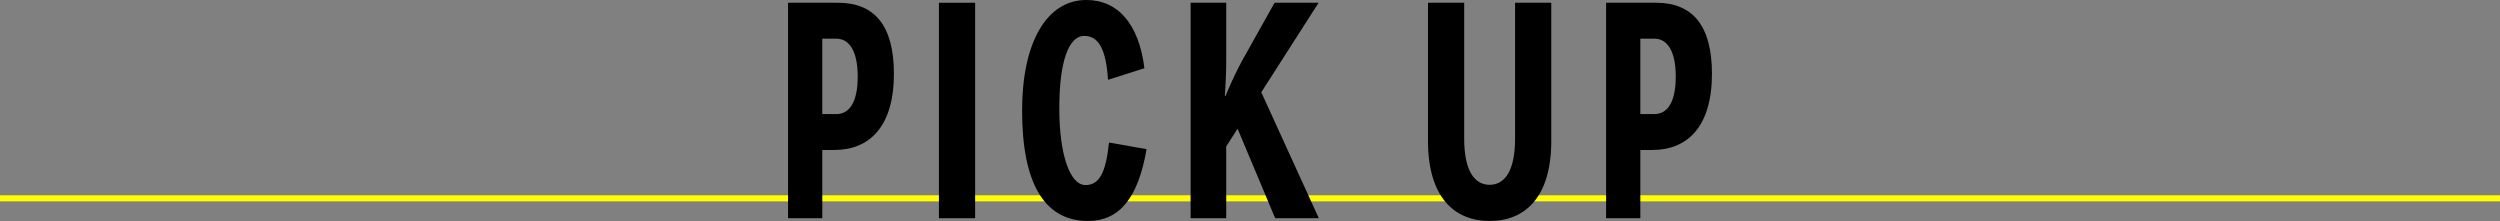 <svg id="pickup_y" xmlns="http://www.w3.org/2000/svg" xmlns:xlink="http://www.w3.org/1999/xlink" width="410" height="36.241" viewBox="0 0 410 36.241">
  <rect x="0" y="0" width="410" height="36.241" fill="#808080" stroke="none"/>
  <defs>
    <clipPath id="clip-path">
      <rect id="長方形_87" data-name="長方形 87" width="410" height="36.241" transform="translate(0 0)" fill="none"/>
    </clipPath>
  </defs>
  <g id="グループ_112" data-name="グループ 112" clip-path="url(#clip-path)">
    <path id="パス_96886" data-name="パス 96886" d="M0,0H410" transform="translate(0 32.525)" fill="none" stroke="#fffd00" stroke-width="1"/>
    <path id="パス_15337" data-name="パス 15337" d="M137.456.453c5.937,0,9.147,3.715,9.147,11.643,0,8.7-4.044,12.5-9.757,12.5h-1.99v11.19h-5.617V.453Zm-.29,18.256c2.055,0,3.5-1.811,3.5-6.16,0-4.259-1.444-6.207-3.5-6.207h-2.31V18.709Z"/>
    <rect id="長方形_86" data-name="長方形 86" width="5.937" height="35.335" transform="translate(153.984 0.453)"/>
    <path id="パス_15338" data-name="パス 15338" d="M188.038,24.463c-1.38,8.018-4.461,11.778-9.6,11.778-7.125,0-10.815-6.116-10.815-18.121C167.626,6.931,171.669,0,178.152,0c5.233,0,8.635,3.986,9.533,11.188l-5.969,1.9c-.322-4.982-1.541-7.2-3.884-7.2-2.6,0-4.108,4.258-4.108,11.914,0,7.338,1.668,12.548,4.3,12.548,2.247,0,3.337-1.993,3.851-6.976Z"/>
    <path id="パス_15339" data-name="パス 15339" d="M201.1,9.966c0,1.993-.1,3.76-.225,5.753H201a60.607,60.607,0,0,1,2.7-5.753L209.028.452h7.221l-9.4,14.678,9.436,20.657h-7.157L202.962,21.11l-1.862,2.9V35.787h-5.841V.452H201.1Z"/>
    <path id="パス_15340" data-name="パス 15340" d="M254.41.452V23.1c0,9.106-4.172,13.138-10.111,13.138-5.9,0-10.109-4.032-10.109-13.138V.452h5.937V22.741c0,5.345,1.733,7.565,4.172,7.565s4.174-2.22,4.174-7.565V.452Z"/>
    <path id="パス_15341" data-name="パス 15341" d="M271.614.453c5.937,0,9.147,3.715,9.147,11.643,0,8.7-4.044,12.5-9.757,12.5h-1.991v11.19H263.4V.453Zm-.289,18.256c2.054,0,3.5-1.811,3.5-6.16,0-4.259-1.444-6.207-3.5-6.207h-2.312V18.709Z"/>
  </g>
</svg>
